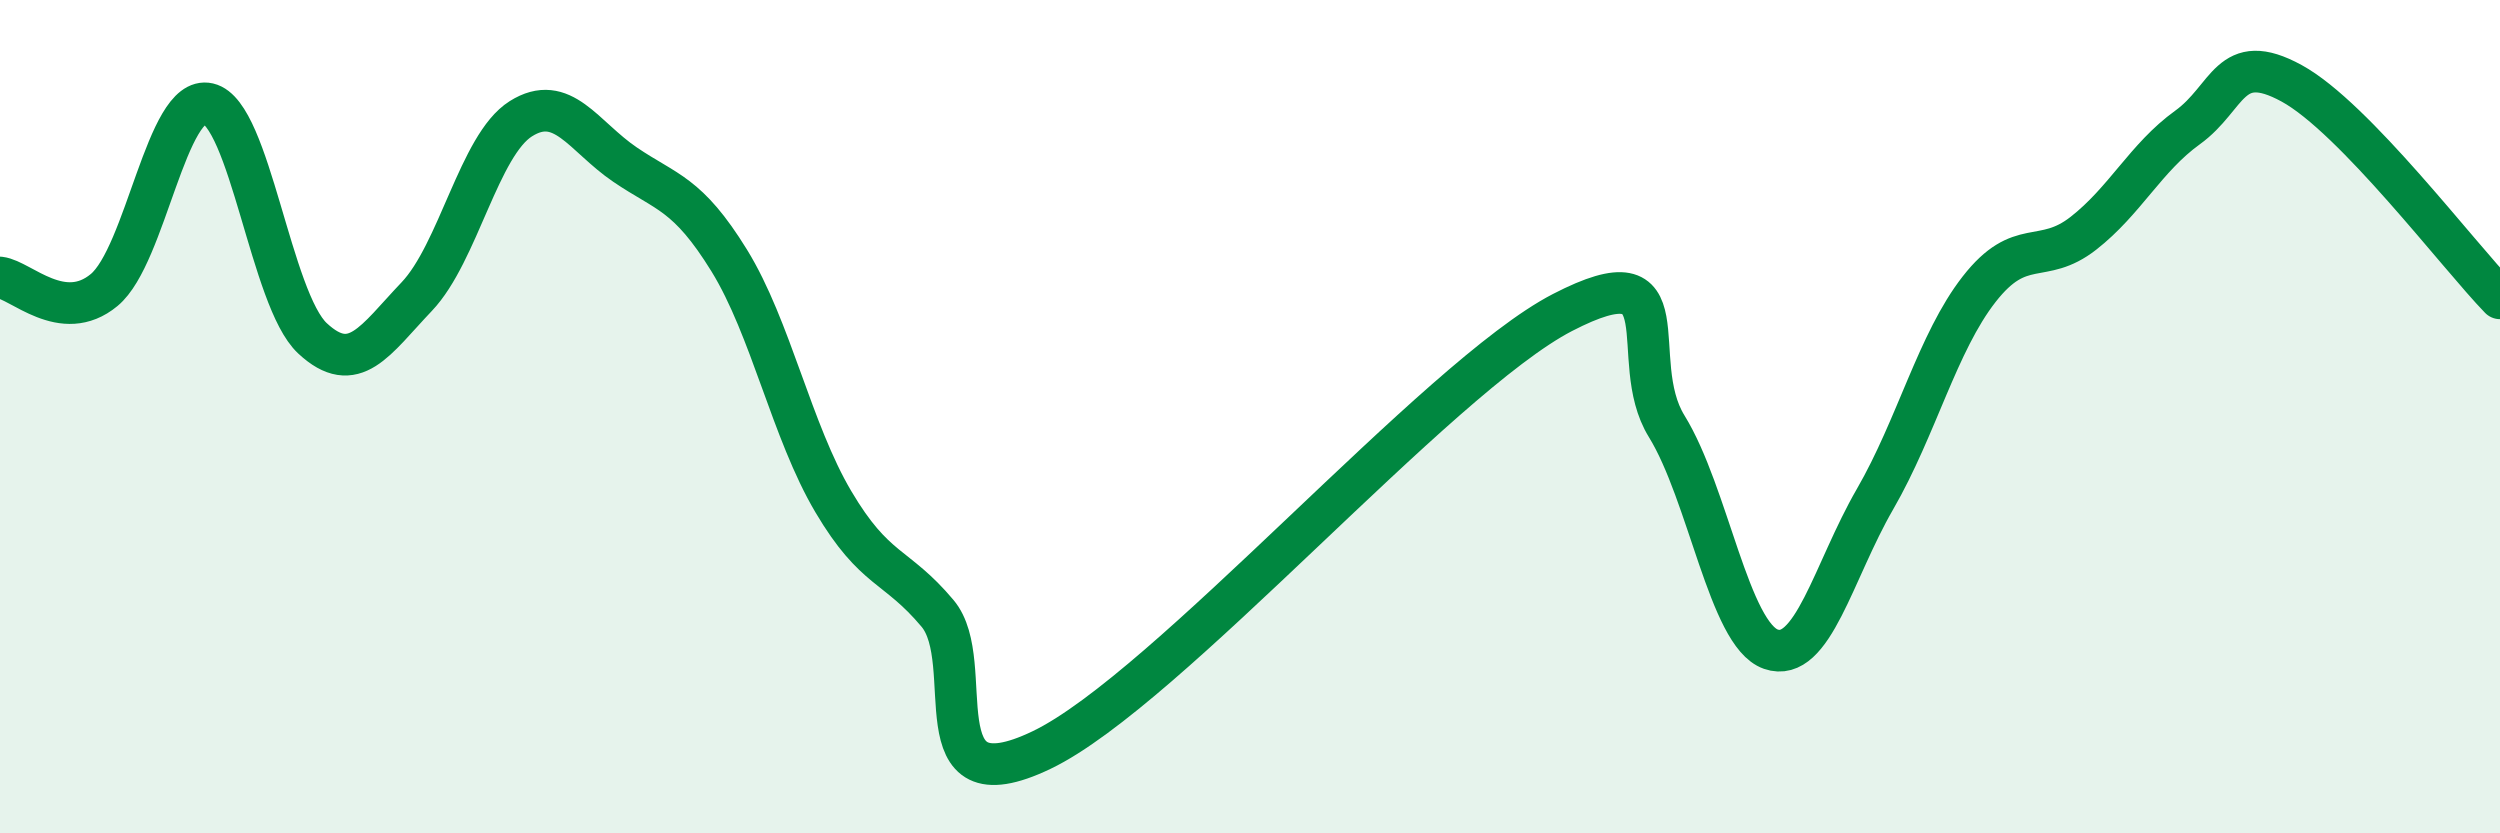 
    <svg width="60" height="20" viewBox="0 0 60 20" xmlns="http://www.w3.org/2000/svg">
      <path
        d="M 0,6.66 C 0.5,6.72 1.5,7.79 2.5,6.96 C 3.5,6.13 4,2.26 5,2.49 C 6,2.72 6.5,7.19 7.5,8.12 C 8.5,9.05 9,8.17 10,7.12 C 11,6.07 11.5,3.48 12.5,2.85 C 13.5,2.22 14,3.27 15,3.95 C 16,4.63 16.5,4.63 17.5,6.25 C 18.5,7.87 19,10.35 20,12.04 C 21,13.73 21.5,13.53 22.5,14.72 C 23.5,15.91 22,19.44 25,18 C 28,16.56 34.5,9.05 37.5,7.5 C 40.5,5.95 39,8.61 40,10.23 C 41,11.85 41.5,15.23 42.5,15.58 C 43.5,15.93 44,13.71 45,11.98 C 46,10.25 46.5,8.22 47.5,6.94 C 48.5,5.66 49,6.38 50,5.6 C 51,4.82 51.5,3.78 52.5,3.06 C 53.5,2.34 53.5,1.18 55,2 C 56.5,2.82 59,6.13 60,7.16L60 20L0 20Z"
        fill="#008740"
        opacity="0.1"
        stroke-linecap="round"
        stroke-linejoin="round"
      />
      <path
        d="M 0,6.66 C 0.5,6.72 1.5,7.79 2.5,6.96 C 3.5,6.13 4,2.26 5,2.49 C 6,2.72 6.5,7.19 7.5,8.12 C 8.5,9.05 9,8.17 10,7.12 C 11,6.07 11.5,3.48 12.5,2.85 C 13.5,2.22 14,3.27 15,3.95 C 16,4.63 16.5,4.63 17.5,6.25 C 18.5,7.87 19,10.35 20,12.04 C 21,13.73 21.5,13.53 22.5,14.72 C 23.5,15.91 22,19.44 25,18 C 28,16.56 34.5,9.05 37.5,7.5 C 40.5,5.95 39,8.61 40,10.23 C 41,11.85 41.5,15.23 42.5,15.58 C 43.5,15.93 44,13.71 45,11.98 C 46,10.25 46.5,8.22 47.5,6.94 C 48.5,5.66 49,6.38 50,5.6 C 51,4.82 51.5,3.78 52.5,3.06 C 53.5,2.34 53.5,1.18 55,2 C 56.5,2.82 59,6.13 60,7.16"
        stroke="#008740"
        stroke-width="1"
        fill="none"
        stroke-linecap="round"
        stroke-linejoin="round"
      />
    </svg>
  
